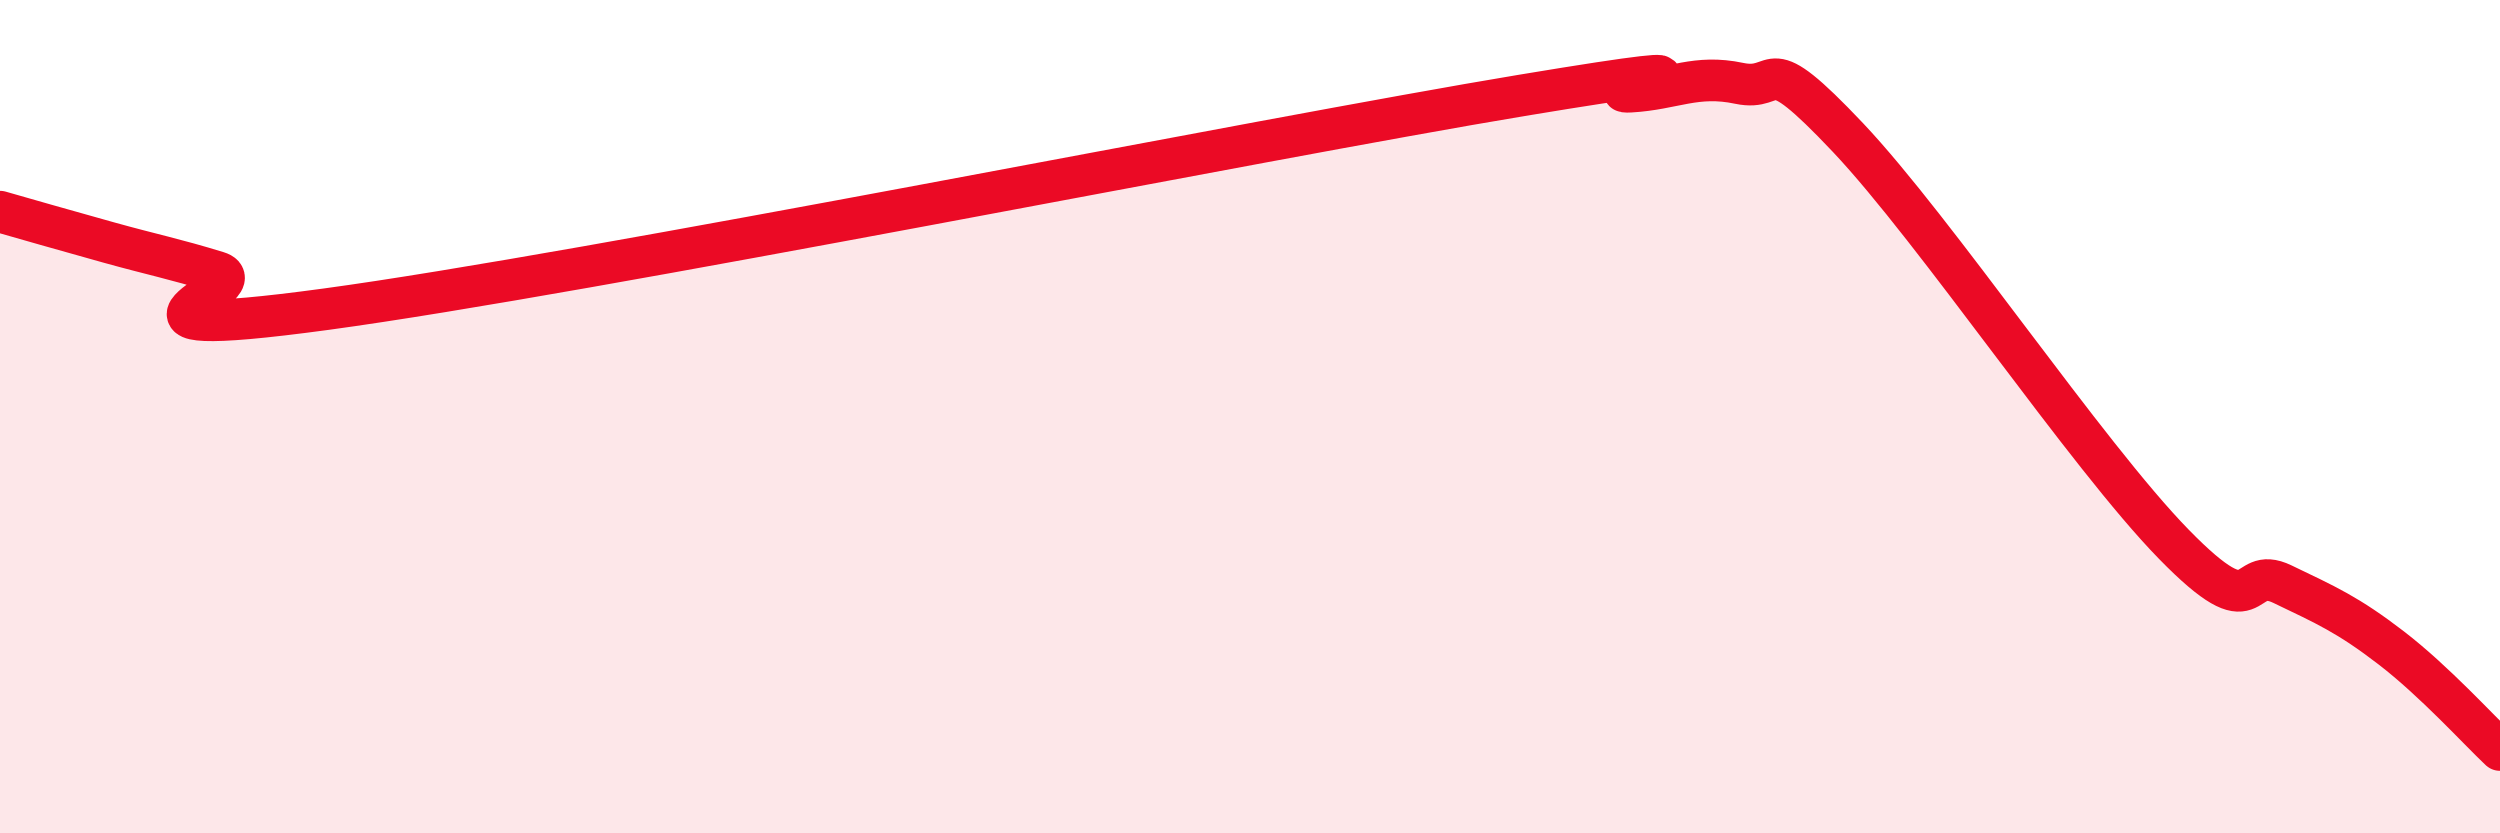 
    <svg width="60" height="20" viewBox="0 0 60 20" xmlns="http://www.w3.org/2000/svg">
      <path
        d="M 0,5.08 C 0.52,5.23 1.57,5.53 2.61,5.82 C 3.65,6.11 4.18,6.21 5.22,6.53 C 6.26,6.85 1.57,8.27 7.83,7.42 C 14.09,6.57 30.26,3.33 36.52,2.29 C 42.78,1.25 38.09,2.26 39.13,2.2 C 40.17,2.14 40.7,1.78 41.74,2 C 42.78,2.22 42.26,1.09 44.35,3.3 C 46.44,5.51 50.08,10.92 52.17,13.06 C 54.26,15.2 53.74,13.52 54.78,14.02 C 55.82,14.52 56.35,14.75 57.39,15.55 C 58.43,16.35 59.48,17.51 60,18L60 20L0 20Z"
        fill="#EB0A25"
        opacity="0.1"
        stroke-linecap="round"
        stroke-linejoin="round"
      />
      <path
        d="M 0,5.08 C 0.52,5.23 1.57,5.53 2.61,5.82 C 3.65,6.11 4.18,6.21 5.22,6.53 C 6.26,6.85 1.57,8.27 7.83,7.42 C 14.09,6.57 30.26,3.33 36.52,2.29 C 42.78,1.25 38.09,2.26 39.13,2.2 C 40.17,2.14 40.7,1.78 41.74,2 C 42.78,2.22 42.26,1.09 44.35,3.3 C 46.44,5.51 50.08,10.92 52.17,13.06 C 54.26,15.2 53.74,13.52 54.78,14.02 C 55.82,14.52 56.35,14.75 57.39,15.55 C 58.43,16.35 59.48,17.51 60,18"
        stroke="#EB0A25"
        stroke-width="1"
        fill="none"
        stroke-linecap="round"
        stroke-linejoin="round"
      />
    </svg>
  
